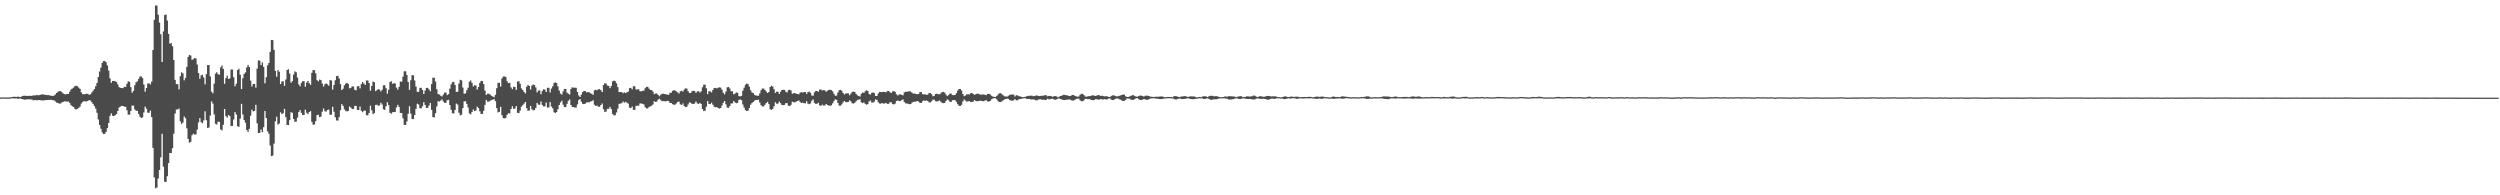 <?xml version="1.0" encoding="UTF-8"?>
<svg xmlns="http://www.w3.org/2000/svg" width="1920" height="150">
  <path d="M0 74.871h1v1.000H0zM1 74.845h1v1.000H1zM2 74.777h1v1.000H2zM3 74.737h1v1.000H3zM4 74.958h1v1.000H4zM5 74.821h1v1.000H5zM6 74.861h1v1.000H6zM7 74.788h1v1.000H7zM8 74.663h1v1.000H8zM9 74.505h1v1.026H9zM10 74.285h1v1.275H10zM11 74.339h1v1.360H11zM12 74.444h1v1.084H12zM13 74.261h1v1.586H13zM14 74.313h1v1.573H14zM15 74.536h1v1.000H15zM16 74.178h1v1.813H16zM17 73.655h1v2.423H17zM18 73.448h1v3.084H18zM19 73.579h1v2.961H19zM20 73.627h1v2.671H20zM21 73.749h1v2.522H21zM22 73.595h1v2.617H22zM23 73.562h1v2.809H23zM24 73.662h1v2.667H24zM25 73.191h1v3.841H25zM26 73.309h1v3.608H26zM27 73.181h1v3.622H27zM28 72.862h1v4.292H28zM29 73.195h1v3.620H29zM30 72.970h1v3.868H30zM31 72.677h1v4.367H31zM32 72.497h1v4.681H32zM33 72.502h1v4.667H33zM34 72.932h1v3.946H34zM35 72.875h1v3.986H35zM36 73.073h1v3.757H36zM37 73.003h1v3.711H37zM38 73.394h1v3.313H38zM39 73.559h1v3.154H39zM40 73.606h1v3.336H40zM41 73.436h1v3.620H41zM42 72.553h1v5.328H42zM43 71.424h1v7.376H43zM44 70.526h1v8.550H44zM45 69.969h1v9.650H45zM46 69.925h1v9.595H46zM47 70.733h1v7.978H47zM48 71.726h1v6.556H48zM49 72.261h1v5.566H49zM50 72.479h1v5.378H50zM51 72.102h1v5.990H51zM52 72.175h1v5.791H52zM53 70.503h1v8.481H53zM54 68.698h1v11.974H54zM55 68.024h1v13.646H55zM56 67.298h1v14.810H56zM57 66.215h1v17.333H57zM58 65.818h1v18.271H58zM59 66.209h1v17.388H59zM60 67.273h1v15.592H60zM61 68.262h1v13.541H61zM62 70.951h1v8.581H62zM63 72.287h1v6.028H63zM64 72.414h1v5.199H64zM65 72.215h1v5.675H65zM66 71.972h1v5.905H66zM67 72.103h1v5.401H67zM68 72.838h1v3.940H68zM69 72.397h1v4.888H69zM70 71.069h1v7.472H70zM71 69.746h1v10.074H71zM72 68.392h1v13.089H72zM73 66.222h1v17.191H73zM74 63.694h1v22.941H74zM75 59.126h1v32.602H75zM76 54.930h1v41.013H76zM77 51.948h1v46.935H77zM78 48.316h1v53.380H78zM79 46.899h1v56.018H79zM80 46.918h1v55.875H80zM81 47.798h1v53.408H81zM82 50.286h1v48.102H82zM83 54.170h1v40.293H83zM84 60.168h1v28.832H84zM85 63.628h1v23.471H85zM86 62.224h1v26.681H86zM87 62.117h1v27.032H87zM88 62.468h1v25.993H88zM89 62.976h1v24.631H89zM90 64.804h1v20.453H90zM91 66.924h1v15.612H91zM92 67.499h1v14.359H92zM93 67.581h1v13.740H93zM94 67.725h1v13.673H94zM95 66.686h1v15.265H95zM96 66.788h1v15.210H96zM97 64.314h1v20.347H97zM98 62.468h1v25.472H98zM99 62.877h1v25.215H99zM100 66.917h1v18.343H100zM101 71.197h1v9.913H101zM102 69.840h1v11.283H102zM103 65.493h1v18.582H103zM104 63.231h1v21.757H104zM105 62.477h1v22.681H105zM106 60.570h1v26.938H106zM107 58.771h1v30.873H107zM108 58.681h1v31.924H108zM109 60.011h1v30.157H109zM110 64.844h1v21.549H110zM111 70.411h1v11.472H111zM112 67.587h1v15.974H112zM113 64.176h1v22.341H113zM114 64.015h1v22.605H114zM115 64.884h1v20.073H115zM116 62.745h1v27.142H116zM117 38.387h1v75.152H117zM118 15.221h1v120.999H118zM119 4.241h1v140.288H119zM120 4.259h1v139.785H120zM121 11.264h1v125.868H121zM122 17.373h1v113.210H122zM123 26.294h1v94.530H123zM124 47.623h1v55.150H124zM125 24.121h1v103.934H125zM126 11.585h1v127.949H126zM127 11.129h1v128.722H127zM128 15.761h1v119.564H128zM129 26.035h1v99.261H129zM130 33.529h1v83.920H130zM131 33.042h1v84.551H131zM132 35.550h1v78.289H132zM133 46.053h1v56.662H133zM134 61.357h1v25.860H134zM135 64.539h1v19.645H135zM136 64.713h1v19.328H136zM137 68.660h1v14.699H137zM138 58.491h1v34.756H138zM139 55.553h1v39.604H139zM140 56.366h1v37.725H140zM141 61.688h1v27.763H141zM142 59.806h1v30.975H142zM143 51.343h1v47.185H143zM144 43.696h1v63.001H144zM145 42.190h1v67.394H145zM146 42.653h1v66.282H146zM147 45.865h1v58.007H147zM148 45.492h1v57.180H148zM149 44.519h1v58.788H149zM150 44.882h1v58.387H150zM151 49.602h1v49.921H151zM152 56.090h1v37.919H152zM153 60.471h1v30.181H153zM154 57.896h1v35.954H154zM155 57.448h1v37.182H155zM156 59.481h1v32.998H156zM157 64.769h1v20.749H157zM158 56.886h1v35.423H158zM159 49.984h1v48.255H159zM160 49.998h1v47.906H160zM161 58.618h1v30.178H161zM162 70.366h1v7.523H162zM163 71.631h1v7.941H163zM164 64.216h1v23.625H164zM165 56.584h1v38.509H165zM166 55.459h1v40.182H166zM167 57.003h1v36.379H167zM168 57.420h1v36.242H168zM169 51.737h1v47.672H169zM170 50.267h1v49.835H170zM171 52.947h1v42.826H171zM172 64.341h1v19.392H172zM173 59.992h1v29.237H173zM174 58.103h1v32.277H174zM175 60.691h1v27.628H175zM176 60.215h1v28.977H176zM177 53.377h1v43.442H177zM178 53.403h1v43.291H178zM179 59.293h1v32.532H179zM180 66.227h1v19.842H180zM181 64.300h1v23.658H181zM182 53.817h1v43.109H182zM183 52.806h1v44.627H183zM184 57.394h1v33.749H184zM185 68.417h1v11.318H185zM186 60.084h1v27.846H186zM187 56.781h1v35.406H187zM188 55.604h1v38.656H188zM189 51.738h1v48.100H189zM190 49.890h1v51.429H190zM191 51.494h1v47.405H191zM192 61.923h1v26.903H192zM193 66.466h1v17.699H193zM194 64.472h1v21.063H194zM195 64.449h1v20.740H195zM196 67.273h1v13.179H196zM197 52.692h1v42.004H197zM198 46.325h1v55.871H198zM199 46.657h1v55.386H199zM200 49.983h1v49.429H200zM201 47.939h1v53.522H201zM202 51.351h1v46.303H202zM203 63.981h1v21.211H203zM204 59.308h1v31.372H204zM205 50.192h1v50.648H205zM206 48.393h1v54.259H206zM207 39.838h1v71.895H207zM208 30.678h1v89.230H208zM209 30.799h1v88.698H209zM210 38.289h1v71.977H210zM211 54.443h1v38.718H211zM212 58.947h1v30.722H212zM213 53.872h1v41.806H213zM214 55.109h1v39.767H214zM215 64.563h1v21.717H215zM216 62.579h1v25.057H216zM217 62.411h1v24.540H217zM218 65.946h1v17.668H218zM219 61.083h1v28.884H219zM220 53.781h1v42.191H220zM221 53.211h1v42.894H221zM222 56.504h1v35.737H222zM223 63.520h1v22.676H223zM224 62.292h1v24.335H224zM225 57.291h1v34.076H225zM226 54.850h1v38.691H226zM227 55.508h1v37.876H227zM228 59.601h1v30.749H228zM229 64.803h1v21.262H229zM230 66.284h1v18.250H230zM231 63.568h1v23.104H231zM232 62.286h1v26.084H232zM233 62.377h1v25.885H233zM234 66.631h1v17.588H234zM235 63.463h1v23.142H235zM236 62.179h1v25.549H236zM237 63.896h1v22.190H237zM238 65.143h1v20.187H238zM239 55.942h1v37.622H239zM240 53.741h1v42.006H240zM241 53.892h1v41.691H241zM242 56.321h1v36.735H242zM243 61.520h1v26.932H243zM244 62.486h1v25.639H244zM245 61.120h1v28.839H245zM246 61.476h1v28.068H246zM247 64.058h1v21.715H247zM248 66.452h1v16.859H248zM249 64.681h1v20.695H249zM250 64.082h1v21.694H250zM251 64.761h1v19.694H251zM252 65.791h1v18.337H252zM253 61.482h1v26.734H253zM254 61.791h1v26.220H254zM255 68.815h1v13.186H255zM256 65.229h1v20.516H256zM257 61.653h1v28.431H257zM258 58.465h1v34.072H258zM259 58.227h1v34.407H259zM260 60.271h1v29.692H260zM261 64.571h1v20.098H261zM262 69.135h1v10.816H262zM263 68.124h1v13.178H263zM264 65.472h1v18.563H264zM265 64.131h1v20.974H265zM266 63.630h1v22.000H266zM267 64.391h1v20.815H267zM268 67.857h1v13.962H268zM269 67.443h1v15.268H269zM270 66.308h1v17.511H270zM271 66.437h1v17.224H271zM272 69.002h1v12.379H272zM273 69.400h1v11.895H273zM274 66.293h1v18.148H274zM275 66.118h1v18.431H275zM276 67.905h1v13.929H276zM277 64.583h1v20.490H277zM278 62.980h1v23.206H278zM279 64.187h1v20.814H279zM280 65.234h1v19.738H280zM281 61.804h1v26.690H281zM282 61.875h1v26.706H282zM283 63.781h1v22.946H283zM284 69.636h1v11.541H284zM285 66.009h1v18.723H285zM286 62.569h1v25.070H286zM287 63.125h1v23.699H287zM288 69.967h1v10.605H288zM289 69.244h1v11.209H289zM290 68.407h1v12.791H290zM291 68.821h1v12.106H291zM292 70.231h1v8.723H292zM293 68.984h1v11.245H293zM294 65.593h1v18.379H294zM295 65.421h1v19.019H295zM296 67.760h1v13.838H296zM297 71.958h1v6.586H297zM298 68.891h1v11.837H298zM299 63.048h1v23.604H299zM300 62.362h1v25.007H300zM301 64.353h1v21.883H301zM302 63.937h1v22.106H302zM303 64.049h1v22.025H303zM304 67.270h1v15.316H304zM305 68.819h1v11.730H305zM306 66.675h1v15.463H306zM307 62.610h1v24.136H307zM308 62.699h1v24.097H308zM309 58.870h1v31.934H309zM310 54.786h1v41.116H310zM311 54.737h1v41.273H311zM312 57.565h1v35.703H312zM313 63.001h1v24.327H313zM314 69.037h1v12.586H314zM315 61.637h1v25.618H315zM316 57.706h1v33.737H316zM317 57.836h1v33.650H317zM318 61.780h1v26.556H318zM319 66.489h1v17.121H319zM320 70.502h1v9.177H320zM321 70.555h1v9.676H321zM322 67.486h1v15.624H322zM323 67.408h1v15.814H323zM324 69.065h1v12.571H324zM325 72.199h1v6.299H325zM326 69.506h1v11.061H326zM327 67.525h1v15.354H327zM328 67.434h1v15.428H328zM329 68.684h1v12.409H329zM330 70.089h1v8.984H330zM331 64.558h1v19.834H331zM332 59.672h1v30.294H332zM333 59.694h1v30.519H333zM334 62.641h1v24.304H334zM335 68.495h1v13.260H335zM336 72.230h1v5.443H336zM337 72.602h1v5.367H337zM338 73.528h1v3.684H338zM339 74.068h1v2.218H339zM340 72.612h1v5.367H340zM341 71.043h1v7.973H341zM342 71.134h1v7.756H342zM343 73.068h1v3.897H343zM344 72.281h1v4.381H344zM345 68.097h1v12.639H345zM346 64.744h1v19.520H346zM347 63.119h1v23.872H347zM348 62.924h1v24.280H348zM349 65.235h1v19.255H349zM350 70.562h1v8.978H350zM351 70.459h1v9.894H351zM352 64.132h1v22.457H352zM353 61.296h1v27.290H353zM354 61.741h1v26.335H354zM355 67.199h1v15.861H355zM356 71.988h1v5.939H356zM357 71.695h1v5.966H357zM358 69.260h1v10.496H358zM359 67.375h1v15.219H359zM360 62.733h1v24.371H360zM361 61.787h1v25.950H361zM362 63.571h1v22.485H362zM363 66.382h1v17.676H363zM364 65.435h1v19.861H364zM365 65.655h1v19.249H365zM366 68.823h1v13.100H366zM367 66.826h1v16.243H367zM368 63.639h1v21.885H368zM369 62.099h1v25.413H369zM370 62.208h1v25.297H370zM371 64.620h1v20.489H371zM372 69.578h1v10.980H372zM373 72.889h1v3.791H373zM374 71.913h1v6.186H374zM375 71.980h1v6.093H375zM376 72.665h1v4.654H376zM377 73.598h1v3.279H377zM378 74.142h1v2.328H378zM379 74.672h1v1.476H379zM380 72.828h1v4.917H380zM381 67.734h1v15.327H381zM382 63.570h1v22.755H382zM383 63.610h1v22.276H383zM384 66.491h1v15.551H384zM385 60.248h1v28.247H385zM386 58.801h1v31.946H386zM387 58.712h1v32.256H387zM388 59.174h1v31.305H388zM389 62.400h1v25.767H389zM390 63.865h1v23.036H390zM391 63.582h1v23.597H391zM392 67.140h1v16.571H392zM393 68.444h1v13.236H393zM394 66.536h1v17.138H394zM395 66.884h1v16.460H395zM396 69.091h1v12.344H396zM397 62.674h1v24.032H397zM398 62.289h1v24.619H398zM399 64.332h1v20.677H399zM400 67.911h1v14.015H400zM401 69.170h1v11.646H401zM402 70.580h1v9.038H402zM403 71.713h1v6.628H403zM404 66.605h1v16.499H404zM405 65.226h1v19.902H405zM406 65.979h1v18.844H406zM407 68.745h1v12.597H407zM408 65.815h1v18.150H408zM409 64.987h1v19.799H409zM410 65.217h1v19.305H410zM411 67.104h1v15.812H411zM412 70.986h1v8.020H412zM413 69.509h1v10.841H413zM414 69.441h1v11.001H414zM415 72.370h1v5.592H415zM416 69.821h1v10.764H416zM417 68.517h1v13.224H417zM418 68.846h1v12.806H418zM419 70.649h1v8.171H419zM420 67.412h1v15.246H420zM421 67.389h1v15.053H421zM422 71.007h1v7.328H422zM423 67.974h1v13.839H423zM424 66.306h1v16.840H424zM425 63.795h1v22.415H425zM426 63.252h1v23.474H426zM427 63.817h1v22.237H427zM428 66.364h1v17.513H428zM429 69.540h1v11.093H429zM430 71.882h1v6.789H430zM431 72.660h1v4.708H431zM432 70.197h1v10.184H432zM433 68.322h1v13.887H433zM434 68.361h1v13.865H434zM435 71.129h1v8.624H435zM436 72.005h1v5.431H436zM437 72.649h1v3.758H437zM438 68.317h1v12.312H438zM439 67.066h1v15.173H439zM440 67.309h1v14.875H440zM441 67.349h1v15.296H441zM442 67.455h1v15.170H442zM443 70.609h1v9.566H443zM444 73.307h1v3.608H444zM445 74.505h1v1.544H445zM446 72.652h1v5.457H446zM447 70.714h1v9.048H447zM448 69.857h1v10.085H448zM449 69.973h1v9.626H449zM450 70.985h1v7.698H450zM451 70.728h1v7.863H451zM452 70.845h1v7.745H452zM453 71.646h1v6.356H453zM454 72.025h1v5.752H454zM455 72.845h1v4.119H455zM456 69.375h1v10.998H456zM457 68.901h1v12.495H457zM458 69.308h1v11.767H458zM459 68.619h1v13.322H459zM460 68.465h1v13.550H460zM461 69.298h1v11.349H461zM462 70.708h1v8.832H462zM463 65.250h1v18.686H463zM464 63.859h1v22.112H464zM465 64.218h1v21.448H465zM466 65.675h1v17.967H466zM467 65.994h1v17.530H467zM468 67.747h1v14.332H468zM469 66.104h1v17.707H469zM470 62.512h1v24.977H470zM471 61.885h1v26.800H471zM472 62.334h1v26.161H472zM473 63.924h1v22.468H473zM474 66.936h1v16.570H474zM475 70.727h1v9.055H475zM476 70.711h1v8.808H476zM477 70.684h1v8.578H477zM478 71.563h1v6.353H478zM479 70.885h1v7.961H479zM480 71.481h1v6.691H480zM481 70.840h1v8.030H481zM482 70.353h1v9.268H482zM483 67.714h1v14.995H483zM484 67.407h1v15.600H484zM485 68.618h1v13.267H485zM486 66.266h1v18.093H486zM487 66.281h1v18.032H487zM488 68.660h1v12.691H488zM489 68.761h1v12.346H489zM490 68.431h1v12.812H490zM491 69.996h1v9.461H491zM492 70.182h1v9.284H492zM493 69.797h1v9.974H493zM494 69.597h1v10.643H494zM495 67.742h1v14.584H495zM496 66.736h1v16.571H496zM497 66.726h1v16.508H497zM498 68.040h1v14.095H498zM499 69.059h1v12.605H499zM500 69.194h1v11.983H500zM501 70.327h1v9.901H501zM502 72.352h1v5.392H502zM503 71.798h1v6.524H503zM504 71.860h1v6.142H504zM505 72.973h1v3.494H505zM506 73.889h1v1.940H506zM507 72.715h1v4.259H507zM508 72.034h1v5.613H508zM509 71.950h1v5.734H509zM510 72.202h1v5.593H510zM511 72.433h1v5.366H511zM512 72.581h1v4.835H512zM513 72.840h1v4.758H513zM514 71.283h1v7.782H514zM515 71.231h1v7.836H515zM516 69.787h1v10.184H516zM517 69.255h1v11.254H517zM518 69.503h1v10.868H518zM519 70.124h1v9.320H519zM520 71.024h1v7.253H520zM521 71.830h1v6.192H521zM522 70.160h1v9.975H522zM523 69.705h1v10.875H523zM524 70.365h1v9.095H524zM525 68.784h1v12.676H525zM526 67.839h1v14.460H526zM527 68.021h1v14.000H527zM528 70.034h1v10.227H528zM529 71.383h1v7.317H529zM530 71.435h1v7.462H530zM531 70.026h1v9.748H531zM532 69.688h1v10.191H532zM533 70.010h1v9.434H533zM534 71.256h1v6.702H534zM535 70.253h1v9.135H535zM536 69.977h1v9.821H536zM537 71.080h1v7.923H537zM538 70.194h1v9.673H538zM539 67.015h1v16.713H539zM540 65.009h1v20.349H540zM541 65.031h1v20.032H541zM542 67.765h1v14.165H542zM543 72.218h1v5.405H543zM544 70.061h1v9.754H544zM545 70.182h1v9.718H545zM546 70.987h1v7.884H546zM547 69.116h1v11.338H547zM548 67.579h1v14.457H548zM549 67.473h1v14.897H549zM550 67.873h1v14.368H550zM551 67.390h1v15.547H551zM552 67.066h1v16.318H552zM553 67.263h1v15.698H553zM554 68.933h1v12.121H554zM555 71.262h1v7.656H555zM556 72.451h1v5.114H556zM557 70.368h1v9.686H557zM558 67.079h1v15.515H558zM559 66.761h1v16.081H559zM560 67.938h1v13.532H560zM561 70.051h1v9.422H561zM562 70.149h1v9.303H562zM563 72.402h1v5.199H563zM564 71.900h1v6.778H564zM565 71.010h1v8.313H565zM566 71.252h1v7.695H566zM567 73.765h1v2.984H567zM568 74.025h1v2.266H568zM569 73.619h1v3.314H569zM570 69.616h1v10.663H570zM571 67.305h1v15.323H571zM572 65.051h1v19.547H572zM573 64.145h1v21.152H573zM574 64.539h1v20.509H574zM575 66.584h1v16.409H575zM576 69.259h1v11.114H576zM577 70.947h1v8.189H577zM578 71.464h1v6.847H578zM579 72.841h1v4.478H579zM580 73.315h1v3.450H580zM581 73.461h1v3.337H581zM582 73.559h1v3.053H582zM583 71.737h1v6.944H583zM584 69.326h1v11.443H584zM585 67.975h1v13.809H585zM586 68.014h1v13.749H586zM587 69.059h1v11.401H587zM588 70.234h1v8.849H588zM589 71.430h1v6.752H589zM590 70.732h1v9.237H590zM591 66.832h1v17.047H591zM592 65.825h1v18.625H592zM593 66.455h1v17.167H593zM594 68.516h1v13.115H594zM595 71.384h1v7.167H595zM596 70.408h1v9.246H596zM597 70.461h1v9.127H597zM598 72.116h1v5.890H598zM599 70.435h1v8.830H599zM600 69.105h1v11.512H600zM601 68.908h1v11.864H601zM602 69.017h1v11.522H602zM603 70.438h1v8.746H603zM604 71.019h1v8.183H604zM605 69.197h1v12.081H605zM606 68.895h1v12.560H606zM607 69.477h1v10.998H607zM608 72.030h1v6.098H608zM609 71.580h1v6.911H609zM610 71.431h1v7.221H610zM611 72.036h1v5.996H611zM612 72.155h1v5.410H612zM613 72.458h1v4.670H613zM614 71.115h1v7.224H614zM615 70.825h1v8.267H615zM616 71.112h1v7.749H616zM617 70.660h1v8.599H617zM618 70.634h1v8.778H618zM619 72.134h1v5.650H619zM620 70.742h1v8.871H620zM621 70.304h1v9.742H621zM622 71.209h1v8.183H622zM623 73.368h1v3.975H623zM624 73.469h1v2.853H624zM625 70.956h1v8.052H625zM626 69.828h1v9.980H626zM627 69.891h1v9.774H627zM628 70.500h1v8.451H628zM629 68.837h1v12.112H629zM630 68.720h1v12.563H630zM631 69.507h1v10.903H631zM632 69.168h1v11.936H632zM633 69.431h1v11.541H633zM634 70.475h1v9.358H634zM635 69.665h1v10.973H635zM636 69.032h1v12.026H636zM637 68.946h1v12.303H637zM638 69.198h1v11.715H638zM639 70.121h1v9.288H639zM640 71.973h1v5.715H640zM641 73.507h1v2.777H641zM642 73.358h1v3.361H642zM643 71.052h1v7.963H643zM644 69.273h1v11.809H644zM645 69.038h1v12.101H645zM646 69.614h1v10.539H646zM647 71.394h1v7.199H647zM648 72.528h1v4.974H648zM649 71.843h1v6.566H649zM650 71.625h1v6.940H650zM651 71.706h1v6.573H651zM652 73.187h1v3.895H652zM653 71.918h1v5.943H653zM654 70.598h1v8.756H654zM655 70.294h1v9.202H655zM656 70.650h1v8.247H656zM657 72.088h1v5.805H657zM658 73.213h1v3.552H658zM659 73.668h1v2.861H659zM660 74.202h1v1.980H660zM661 72.012h1v6.591H661zM662 71.055h1v8.159H662zM663 71.266h1v7.380H663zM664 70.123h1v9.672H664zM665 69.393h1v10.990H665zM666 69.833h1v10.135H666zM667 72.151h1v5.770H667zM668 72.716h1v4.442H668zM669 71.284h1v7.474H669zM670 70.986h1v7.830H670zM671 71.549h1v6.483H671zM672 73.738h1v2.590H672zM673 73.690h1v3.060H673zM674 71.842h1v6.708H674zM675 70.576h1v8.913H675zM676 70.677h1v8.873H676zM677 70.777h1v8.388H677zM678 70.474h1v9.100H678zM679 70.680h1v8.774H679zM680 70.920h1v8.031H680zM681 69.949h1v9.869H681zM682 69.881h1v9.815H682zM683 70.764h1v7.781H683zM684 71.468h1v7.054H684zM685 70.172h1v9.736H685zM686 70.012h1v10.192H686zM687 70.501h1v9.088H687zM688 72.469h1v5.076H688zM689 73.308h1v3.781H689zM690 72.538h1v5.066H690zM691 72.513h1v5.154H691zM692 72.808h1v4.101H692zM693 73.193h1v3.152H693zM694 70.976h1v7.312H694zM695 70.452h1v8.929H695zM696 70.531h1v8.949H696zM697 70.176h1v9.545H697zM698 70.116h1v9.952H698zM699 70.336h1v9.526H699zM700 71.254h1v7.473H700zM701 71.943h1v6.277H701zM702 71.828h1v6.317H702zM703 72.214h1v5.811H703zM704 72.385h1v5.192H704zM705 72.154h1v5.815H705zM706 70.764h1v8.283H706zM707 70.593h1v8.513H707zM708 72.274h1v5.601H708zM709 72.564h1v4.539H709zM710 72.324h1v5.123H710zM711 72.789h1v4.388H711zM712 72.710h1v4.847H712zM713 71.524h1v7.075H713zM714 71.416h1v7.266H714zM715 72.319h1v5.512H715zM716 73.920h1v2.646H716zM717 73.579h1v2.987H717zM718 72.216h1v5.514H718zM719 71.960h1v5.954H719zM720 72.329h1v5.409H720zM721 72.384h1v4.788H721zM722 71.677h1v6.399H722zM723 70.756h1v8.174H723zM724 70.547h1v8.713H724zM725 71.058h1v8.040H725zM726 72.553h1v5.041H726zM727 73.814h1v2.452H727zM728 73.012h1v3.952H728zM729 71.893h1v6.315H729zM730 71.897h1v6.413H730zM731 72.956h1v3.972H731zM732 73.090h1v3.789H732zM733 72.943h1v3.998H733zM734 71.586h1v6.659H734zM735 69.606h1v10.404H735zM736 68.401h1v12.818H736zM737 68.321h1v13.081H737zM738 69.522h1v10.983H738zM739 72.173h1v5.752H739zM740 73.882h1v2.466H740zM741 73.314h1v3.948H741zM742 72.472h1v5.585H742zM743 72.466h1v5.357H743zM744 72.574h1v5.093H744zM745 71.582h1v6.730H745zM746 71.492h1v6.852H746zM747 72.119h1v5.832H747zM748 72.879h1v3.947H748zM749 72.315h1v5.339H749zM750 71.957h1v5.830H750zM751 72.012h1v5.601H751zM752 72.569h1v4.789H752zM753 72.681h1v4.669H753zM754 72.570h1v5.135H754zM755 72.489h1v5.248H755zM756 72.817h1v4.407H756zM757 73.078h1v3.866H757zM758 72.125h1v5.787H758zM759 72.065h1v5.983H759zM760 72.477h1v5.078H760zM761 73.534h1v2.731H761zM762 74.153h1v1.629H762zM763 74.337h1v1.000H763zM764 74.490h1v1.000H764zM765 73.671h1v2.626H765zM766 72.674h1v4.989H766zM767 71.625h1v6.723H767zM768 71.536h1v6.850H768zM769 72.413h1v5.350H769zM770 73.191h1v3.854H770zM771 73.969h1v2.380H771zM772 74.025h1v2.016H772zM773 74.209h1v1.517H773zM774 73.530h1v2.470H774zM775 72.807h1v4.033H775zM776 72.716h1v4.621H776zM777 72.521h1v4.785H777zM778 72.677h1v4.412H778zM779 74.063h1v2.029H779zM780 73.111h1v3.988H780zM781 73.244h1v3.784H781zM782 73.865h1v2.354H782zM783 73.984h1v2.056H783zM784 74.384h1v1.486H784zM785 74.580h1v1.000H785zM786 74.546h1v1.020H786zM787 74.283h1v1.084H787zM788 73.926h1v2.056H788zM789 73.635h1v2.413H789zM790 73.640h1v2.365H790zM791 73.460h1v2.897H791zM792 73.413h1v3.010H792zM793 73.898h1v2.443H793zM794 73.731h1v2.740H794zM795 73.328h1v3.722H795zM796 73.444h1v3.620H796zM797 73.600h1v2.861H797zM798 73.797h1v2.498H798zM799 73.630h1v2.652H799zM800 73.538h1v3.089H800zM801 73.416h1v3.111H801zM802 73.134h1v3.602H802zM803 73.127h1v3.640H803zM804 73.974h1v1.793H804zM805 73.659h1v2.581H805zM806 73.644h1v2.612H806zM807 73.886h1v1.967H807zM808 74.318h1v1.488H808zM809 73.811h1v2.563H809zM810 73.808h1v2.841H810zM811 74.013h1v2.329H811zM812 74.800h1v1.000H812zM813 74.251h1v1.394H813zM814 73.725h1v2.312H814zM815 73.510h1v2.896H815zM816 72.861h1v3.889H816zM817 72.824h1v3.993H817zM818 73.127h1v3.550H818zM819 73.174h1v3.395H819zM820 73.557h1v2.955H820zM821 73.787h1v2.472H821zM822 73.506h1v3.383H822zM823 72.895h1v4.367H823zM824 72.948h1v4.259H824zM825 73.585h1v3.111H825zM826 73.951h1v2.012H826zM827 74.274h1v1.505H827zM828 74.083h1v1.642H828zM829 72.777h1v4.264H829zM830 72.040h1v5.685H830zM831 72.063h1v5.685H831zM832 73.018h1v4.015H832zM833 74.075h1v1.850H833zM834 74.268h1v1.680H834zM835 73.892h1v2.271H835zM836 73.839h1v2.240H836zM837 73.795h1v2.634H837zM838 73.232h1v3.605H838zM839 73.259h1v3.709H839zM840 73.435h1v3.368H840zM841 73.724h1v2.344H841zM842 73.335h1v2.946H842zM843 72.946h1v3.612H843zM844 73.247h1v3.214H844zM845 73.724h1v2.309H845zM846 73.460h1v2.980H846zM847 73.817h1v2.523H847zM848 73.970h1v2.143H848zM849 73.883h1v2.568H849zM850 74.014h1v2.251H850zM851 74.369h1v1.311H851zM852 74.516h1v1.116H852zM853 73.642h1v2.887H853zM854 73.248h1v3.618H854zM855 73.178h1v3.531H855zM856 73.676h1v2.232H856zM857 74.023h1v1.653H857zM858 73.907h1v1.693H858zM859 73.623h1v2.545H859zM860 73.250h1v3.249H860zM861 72.961h1v4.204H861zM862 72.560h1v4.979H862zM863 72.705h1v4.730H863zM864 73.923h1v2.772H864zM865 74.459h1v1.144H865zM866 74.450h1v1.318H866zM867 74.066h1v1.696H867zM868 73.614h1v2.939H868zM869 73.142h1v3.609H869zM870 73.083h1v3.601H870zM871 73.772h1v2.355H871zM872 74.112h1v1.416H872zM873 74.242h1v1.143H873zM874 73.834h1v2.235H874zM875 73.396h1v3.346H875zM876 73.400h1v3.417H876zM877 73.665h1v2.815H877zM878 74.179h1v1.879H878zM879 73.582h1v2.768H879zM880 73.442h1v3.189H880zM881 73.529h1v3.099H881zM882 73.793h1v2.338H882zM883 74.208h1v1.453H883zM884 74.312h1v1.268H884zM885 74.444h1v1.000H885zM886 74.449h1v1.000H886zM887 74.234h1v1.403H887zM888 74.347h1v1.475H888zM889 74.242h1v1.581H889zM890 74.194h1v1.900H890zM891 74.071h1v2.076H891zM892 74.027h1v1.982H892zM893 74.368h1v1.371H893zM894 74.708h1v1.000H894zM895 74.646h1v1.000H895zM896 74.456h1v1.000H896zM897 74.462h1v1.000H897zM898 74.483h1v1.000H898zM899 74.518h1v1.000H899zM900 74.679h1v1.000H900zM901 73.929h1v1.971H901zM902 73.759h1v2.611H902zM903 73.957h1v2.428H903zM904 74.209h1v1.756H904zM905 74.569h1v1.179H905zM906 74.351h1v1.305H906zM907 74.086h1v2.000H907zM908 74.015h1v2.048H908zM909 73.854h1v2.096H909zM910 73.904h1v2.005H910zM911 74.190h1v1.330H911zM912 74.486h1v1.006H912zM913 74.090h1v1.640H913zM914 73.987h1v2.022H914zM915 74.083h1v2.111H915zM916 74.009h1v2.147H916zM917 74.174h1v1.885H917zM918 74.579h1v1.182H918zM919 74.807h1v1.000H919zM920 74.552h1v1.000H920zM921 74.447h1v1.000H921zM922 74.647h1v1.000H922zM923 74.129h1v1.455H923zM924 73.925h1v2.086H924zM925 73.951h1v2.062H925zM926 74.081h1v1.557H926zM927 74.560h1v1.000H927zM928 73.880h1v2.057H928zM929 73.578h1v3.030H929zM930 73.565h1v3.080H930zM931 73.651h1v2.730H931zM932 74.046h1v2.249H932zM933 73.810h1v2.431H933zM934 73.852h1v2.388H934zM935 74.231h1v1.694H935zM936 74.461h1v1.000H936zM937 74.691h1v1.000H937zM938 74.595h1v1.000H938zM939 74.521h1v1.000H939zM940 74.121h1v1.418H940zM941 74.159h1v1.588H941zM942 74.235h1v1.620H942zM943 73.900h1v2.421H943zM944 73.895h1v2.658H944zM945 73.946h1v2.403H945zM946 74.013h1v2.151H946zM947 74.088h1v2.021H947zM948 74.223h1v1.334H948zM949 74.626h1v1.000H949zM950 74.224h1v1.296H950zM951 74.009h1v2.047H951zM952 73.826h1v2.259H952zM953 73.946h1v1.813H953zM954 74.573h1v1.000H954zM955 74.434h1v1.011H955zM956 74.401h1v1.412H956zM957 73.977h1v2.006H957zM958 73.978h1v2.055H958zM959 74.213h1v1.825H959zM960 74.051h1v1.952H960zM961 73.913h1v2.407H961zM962 73.409h1v2.979H962zM963 73.416h1v2.977H963zM964 73.920h1v2.072H964zM965 74.535h1v1.000H965zM966 74.329h1v1.344H966zM967 73.900h1v1.978H967zM968 73.904h1v2.097H968zM969 74.214h1v1.727H969zM970 74.270h1v1.534H970zM971 74.234h1v1.774H971zM972 73.764h1v2.499H972zM973 73.665h1v2.951H973zM974 73.674h1v2.887H974zM975 73.882h1v2.163H975zM976 74.108h1v1.683H976zM977 73.944h1v1.815H977zM978 74.013h1v1.903H978zM979 73.975h1v1.886H979zM980 74.197h1v1.271H980zM981 74.625h1v1.000H981zM982 74.573h1v1.000H982zM983 74.835h1v1.000H983zM984 74.585h1v1.000H984zM985 74.385h1v1.597H985zM986 74.029h1v2.088H986zM987 73.991h1v1.966H987zM988 74.429h1v1.305H988zM989 74.491h1v1.000H989zM990 74.388h1v1.264H990zM991 74.197h1v1.485H991zM992 74.169h1v1.311H992zM993 74.454h1v1.000H993zM994 74.302h1v1.172H994zM995 74.234h1v1.649H995zM996 74.233h1v1.635H996zM997 74.409h1v1.128H997zM998 74.694h1v1.000H998zM999 74.484h1v1.033H999zM1000 74.523h1v1.185H1000zM1001 74.450h1v1.179H1001zM1002 74.506h1v1.000H1002zM1003 74.587h1v1.000H1003zM1004 74.376h1v1.156H1004zM1005 74.365h1v1.256H1005zM1006 74.378h1v1.034H1006zM1007 74.502h1v1.000H1007zM1008 74.785h1v1.000H1008zM1009 74.447h1v1.225H1009zM1010 74.272h1v1.644H1010zM1011 74.156h1v1.713H1011zM1012 74.308h1v1.520H1012zM1013 74.416h1v1.181H1013zM1014 74.197h1v1.661H1014zM1015 74.204h1v1.704H1015zM1016 74.264h1v1.324H1016zM1017 74.525h1v1.000H1017zM1018 74.573h1v1.000H1018zM1019 74.650h1v1.000H1019zM1020 74.822h1v1.000H1020zM1021 74.832h1v1.000H1021zM1022 74.594h1v1.071H1022zM1023 74.174h1v1.667H1023zM1024 74.163h1v1.754H1024zM1025 74.432h1v1.364H1025zM1026 74.427h1v1.201H1026zM1027 74.514h1v1.173H1027zM1028 74.539h1v1.000H1028zM1029 74.443h1v1.195H1029zM1030 73.990h1v1.791H1030zM1031 73.993h1v1.821H1031zM1032 74.195h1v1.553H1032zM1033 74.215h1v1.224H1033zM1034 74.376h1v1.044H1034zM1035 74.519h1v1.000H1035zM1036 74.552h1v1.000H1036zM1037 74.804h1v1.000H1037zM1038 74.626h1v1.000H1038zM1039 74.681h1v1.000H1039zM1040 74.646h1v1.000H1040zM1041 74.672h1v1.000H1041zM1042 74.797h1v1.000H1042zM1043 74.750h1v1.000H1043zM1044 74.685h1v1.000H1044zM1045 74.464h1v1.000H1045zM1046 74.535h1v1.000H1046zM1047 74.373h1v1.090H1047zM1048 74.285h1v1.403H1048zM1049 74.008h1v1.977H1049zM1050 73.981h1v1.940H1050zM1051 74.152h1v1.674H1051zM1052 74.705h1v1.000H1052zM1053 74.805h1v1.000H1053zM1054 74.736h1v1.000H1054zM1055 74.539h1v1.000H1055zM1056 74.653h1v1.000H1056zM1057 74.631h1v1.000H1057zM1058 74.628h1v1.000H1058zM1059 74.692h1v1.000H1059zM1060 74.488h1v1.000H1060zM1061 74.332h1v1.304H1061zM1062 74.007h1v1.753H1062zM1063 74.012h1v1.968H1063zM1064 74.146h1v1.840H1064zM1065 74.087h1v2.022H1065zM1066 74.199h1v1.951H1066zM1067 74.354h1v1.416H1067zM1068 74.530h1v1.000H1068zM1069 74.562h1v1.000H1069zM1070 74.277h1v1.291H1070zM1071 74.113h1v1.621H1071zM1072 74.139h1v1.466H1072zM1073 74.565h1v1.000H1073zM1074 74.583h1v1.000H1074zM1075 74.596h1v1.000H1075zM1076 74.656h1v1.000H1076zM1077 74.423h1v1.226H1077zM1078 74.454h1v1.265H1078zM1079 74.376h1v1.320H1079zM1080 74.407h1v1.238H1080zM1081 74.644h1v1.000H1081zM1082 74.575h1v1.000H1082zM1083 74.342h1v1.383H1083zM1084 74.046h1v1.701H1084zM1085 74.057h1v1.764H1085zM1086 74.225h1v1.498H1086zM1087 74.316h1v1.233H1087zM1088 74.211h1v1.573H1088zM1089 74.057h1v1.676H1089zM1090 74.184h1v1.574H1090zM1091 74.488h1v1.146H1091zM1092 74.653h1v1.000H1092zM1093 74.795h1v1.000H1093zM1094 74.564h1v1.000H1094zM1095 74.593h1v1.048H1095zM1096 74.562h1v1.000H1096zM1097 74.642h1v1.000H1097zM1098 74.593h1v1.000H1098zM1099 74.376h1v1.067H1099zM1100 74.458h1v1.040H1100zM1101 74.531h1v1.000H1101zM1102 74.594h1v1.000H1102zM1103 74.542h1v1.000H1103zM1104 74.482h1v1.003H1104zM1105 74.671h1v1.000H1105zM1106 74.717h1v1.000H1106zM1107 74.695h1v1.000H1107zM1108 74.407h1v1.202H1108zM1109 74.455h1v1.073H1109zM1110 74.651h1v1.000H1110zM1111 74.602h1v1.000H1111zM1112 74.706h1v1.000H1112zM1113 74.345h1v1.060H1113zM1114 74.267h1v1.458H1114zM1115 74.145h1v1.620H1115zM1116 74.102h1v1.567H1116zM1117 74.462h1v1.126H1117zM1118 74.764h1v1.000H1118zM1119 74.758h1v1.000H1119zM1120 74.905h1v1.000H1120zM1121 74.765h1v1.000H1121zM1122 74.614h1v1.000H1122zM1123 74.400h1v1.023H1123zM1124 74.425h1v1.213H1124zM1125 74.254h1v1.383H1125zM1126 74.321h1v1.122H1126zM1127 74.660h1v1.000H1127zM1128 74.791h1v1.000H1128zM1129 74.822h1v1.000H1129zM1130 74.733h1v1.000H1130zM1131 74.759h1v1.000H1131zM1132 74.714h1v1.000H1132zM1133 74.592h1v1.000H1133zM1134 74.600h1v1.087H1134zM1135 74.571h1v1.000H1135zM1136 74.734h1v1.000H1136zM1137 74.517h1v1.000H1137zM1138 74.450h1v1.000H1138zM1139 74.730h1v1.000H1139zM1140 74.729h1v1.000H1140zM1141 74.636h1v1.000H1141zM1142 74.546h1v1.000H1142zM1143 74.628h1v1.000H1143zM1144 74.764h1v1.000H1144zM1145 74.744h1v1.000H1145zM1146 74.775h1v1.000H1146zM1147 74.681h1v1.000H1147zM1148 74.682h1v1.000H1148zM1149 74.517h1v1.008H1149zM1150 74.411h1v1.102H1150zM1151 74.475h1v1.105H1151zM1152 74.490h1v1.000H1152zM1153 74.542h1v1.000H1153zM1154 74.582h1v1.000H1154zM1155 74.601h1v1.000H1155zM1156 74.768h1v1.000H1156zM1157 74.665h1v1.000H1157zM1158 74.787h1v1.000H1158zM1159 74.793h1v1.000H1159zM1160 74.756h1v1.000H1160zM1161 74.720h1v1.000H1161zM1162 74.691h1v1.000H1162zM1163 74.718h1v1.000H1163zM1164 74.733h1v1.000H1164zM1165 74.732h1v1.000H1165zM1166 74.655h1v1.000H1166zM1167 74.450h1v1.000H1167zM1168 74.475h1v1.017H1168zM1169 74.469h1v1.001H1169zM1170 74.665h1v1.000H1170zM1171 74.711h1v1.000H1171zM1172 74.665h1v1.000H1172zM1173 74.817h1v1.000H1173zM1174 74.839h1v1.000H1174zM1175 74.709h1v1.000H1175zM1176 74.479h1v1.086H1176zM1177 74.395h1v1.108H1177zM1178 74.590h1v1.000H1178zM1179 74.478h1v1.000H1179zM1180 74.557h1v1.000H1180zM1181 74.255h1v1.255H1181zM1182 74.308h1v1.187H1182zM1183 74.452h1v1.120H1183zM1184 74.494h1v1.000H1184zM1185 74.839h1v1.000H1185zM1186 74.774h1v1.000H1186zM1187 74.834h1v1.000H1187zM1188 74.836h1v1.000H1188zM1189 74.704h1v1.000H1189zM1190 74.798h1v1.000H1190zM1191 74.749h1v1.000H1191zM1192 74.829h1v1.000H1192zM1193 74.794h1v1.000H1193zM1194 74.666h1v1.000H1194zM1195 74.503h1v1.000H1195zM1196 74.325h1v1.144H1196zM1197 74.421h1v1.184H1197zM1198 74.615h1v1.000H1198zM1199 74.647h1v1.000H1199zM1200 74.754h1v1.000H1200zM1201 74.586h1v1.000H1201zM1202 74.650h1v1.000H1202zM1203 74.477h1v1.048H1203zM1204 74.496h1v1.000H1204zM1205 74.469h1v1.066H1205zM1206 74.464h1v1.000H1206zM1207 74.641h1v1.000H1207zM1208 74.664h1v1.000H1208zM1209 74.665h1v1.000H1209zM1210 74.666h1v1.000H1210zM1211 74.573h1v1.000H1211zM1212 74.639h1v1.000H1212zM1213 74.559h1v1.000H1213zM1214 74.614h1v1.000H1214zM1215 74.806h1v1.000H1215zM1216 74.772h1v1.000H1216zM1217 74.851h1v1.000H1217zM1218 74.609h1v1.000H1218zM1219 74.465h1v1.141H1219zM1220 74.260h1v1.369H1220zM1221 74.329h1v1.131H1221zM1222 74.761h1v1.000H1222zM1223 74.736h1v1.000H1223zM1224 74.703h1v1.000H1224zM1225 74.522h1v1.000H1225zM1226 74.585h1v1.000H1226zM1227 74.738h1v1.000H1227zM1228 74.605h1v1.000H1228zM1229 74.635h1v1.000H1229zM1230 74.604h1v1.000H1230zM1231 74.693h1v1.000H1231zM1232 74.742h1v1.000H1232zM1233 74.681h1v1.000H1233zM1234 74.692h1v1.000H1234zM1235 74.489h1v1.000H1235zM1236 74.553h1v1.000H1236zM1237 74.709h1v1.000H1237zM1238 74.781h1v1.000H1238zM1239 74.793h1v1.000H1239zM1240 74.681h1v1.000H1240zM1241 74.711h1v1.000H1241zM1242 74.692h1v1.000H1242zM1243 74.721h1v1.000H1243zM1244 74.632h1v1.000H1244zM1245 74.578h1v1.000H1245zM1246 74.725h1v1.000H1246zM1247 74.788h1v1.000H1247zM1248 74.719h1v1.000H1248zM1249 74.599h1v1.000H1249zM1250 74.582h1v1.000H1250zM1251 74.799h1v1.000H1251zM1252 74.742h1v1.000H1252zM1253 74.710h1v1.000H1253zM1254 74.770h1v1.000H1254zM1255 74.747h1v1.000H1255zM1256 74.879h1v1.000H1256zM1257 74.667h1v1.000H1257zM1258 74.658h1v1.000H1258zM1259 74.684h1v1.000H1259zM1260 74.713h1v1.000H1260zM1261 74.728h1v1.000H1261zM1262 74.613h1v1.000H1262zM1263 74.655h1v1.000H1263zM1264 74.668h1v1.000H1264zM1265 74.770h1v1.000H1265zM1266 74.837h1v1.000H1266zM1267 74.737h1v1.000H1267zM1268 74.814h1v1.000H1268zM1269 74.761h1v1.000H1269zM1270 74.806h1v1.000H1270zM1271 74.842h1v1.000H1271zM1272 74.773h1v1.000H1272zM1273 74.861h1v1.000H1273zM1274 74.650h1v1.000H1274zM1275 74.630h1v1.000H1275zM1276 74.711h1v1.000H1276zM1277 74.732h1v1.000H1277zM1278 74.771h1v1.000H1278zM1279 74.660h1v1.000H1279zM1280 74.728h1v1.000H1280zM1281 74.778h1v1.000H1281zM1282 74.895h1v1.000H1282zM1283 74.907h1v1.000H1283zM1284 74.860h1v1.000H1284zM1285 74.972h1v1.000H1285zM1286 74.776h1v1.000H1286zM1287 74.761h1v1.000H1287zM1288 74.681h1v1.000H1288zM1289 74.660h1v1.000H1289zM1290 74.912h1v1.000H1290zM1291 74.763h1v1.000H1291zM1292 74.761h1v1.000H1292zM1293 74.579h1v1.000H1293zM1294 74.624h1v1.000H1294zM1295 74.714h1v1.000H1295zM1296 74.642h1v1.000H1296zM1297 74.677h1v1.000H1297zM1298 74.614h1v1.000H1298zM1299 74.673h1v1.000H1299zM1300 74.734h1v1.000H1300zM1301 74.693h1v1.000H1301zM1302 74.877h1v1.000H1302zM1303 74.784h1v1.000H1303zM1304 74.828h1v1.000H1304zM1305 74.852h1v1.000H1305zM1306 74.791h1v1.000H1306zM1307 74.938h1v1.000H1307zM1308 74.819h1v1.000H1308zM1309 74.837h1v1.000H1309zM1310 74.795h1v1.000H1310zM1311 74.728h1v1.000H1311zM1312 74.722h1v1.000H1312zM1313 74.670h1v1.000H1313zM1314 74.714h1v1.000H1314zM1315 74.678h1v1.000H1315zM1316 74.663h1v1.000H1316zM1317 74.629h1v1.000H1317zM1318 74.592h1v1.000H1318zM1319 74.697h1v1.000H1319zM1320 74.732h1v1.000H1320zM1321 74.796h1v1.000H1321zM1322 74.736h1v1.000H1322zM1323 74.602h1v1.000H1323zM1324 74.672h1v1.000H1324zM1325 74.681h1v1.000H1325zM1326 74.751h1v1.000H1326zM1327 74.809h1v1.000H1327zM1328 74.690h1v1.000H1328zM1329 74.731h1v1.000H1329zM1330 74.689h1v1.000H1330zM1331 74.805h1v1.000H1331zM1332 74.626h1v1.000H1332zM1333 74.640h1v1.000H1333zM1334 74.637h1v1.000H1334zM1335 74.596h1v1.000H1335zM1336 74.824h1v1.000H1336zM1337 74.747h1v1.000H1337zM1338 74.715h1v1.000H1338zM1339 74.633h1v1.000H1339zM1340 74.636h1v1.000H1340zM1341 74.802h1v1.000H1341zM1342 74.716h1v1.000H1342zM1343 74.697h1v1.000H1343zM1344 74.778h1v1.000H1344zM1345 74.766h1v1.000H1345zM1346 74.876h1v1.000H1346zM1347 74.818h1v1.000H1347zM1348 74.835h1v1.000H1348zM1349 74.624h1v1.000H1349zM1350 74.567h1v1.000H1350zM1351 74.738h1v1.000H1351zM1352 74.690h1v1.000H1352zM1353 74.759h1v1.000H1353zM1354 74.639h1v1.000H1354zM1355 74.680h1v1.000H1355zM1356 74.786h1v1.000H1356zM1357 74.771h1v1.000H1357zM1358 74.844h1v1.000H1358zM1359 74.656h1v1.000H1359zM1360 74.694h1v1.000H1360zM1361 74.797h1v1.000H1361zM1362 74.778h1v1.000H1362zM1363 74.964h1v1.000H1363zM1364 74.825h1v1.000H1364zM1365 74.784h1v1.000H1365zM1366 74.701h1v1.000H1366zM1367 74.683h1v1.000H1367zM1368 74.785h1v1.000H1368zM1369 74.753h1v1.000H1369zM1370 74.780h1v1.000H1370zM1371 74.809h1v1.000H1371zM1372 74.839h1v1.000H1372zM1373 74.893h1v1.000H1373zM1374 74.861h1v1.000H1374zM1375 74.910h1v1.000H1375zM1376 74.740h1v1.000H1376zM1377 74.759h1v1.000H1377zM1378 74.824h1v1.000H1378zM1379 74.756h1v1.000H1379zM1380 74.938h1v1.000H1380zM1381 74.725h1v1.000H1381zM1382 74.700h1v1.000H1382zM1383 74.708h1v1.000H1383zM1384 74.637h1v1.000H1384zM1385 74.847h1v1.000H1385zM1386 74.808h1v1.000H1386zM1387 74.812h1v1.000H1387zM1388 74.895h1v1.000H1388zM1389 74.856h1v1.000H1389zM1390 74.879h1v1.000H1390zM1391 74.785h1v1.000H1391zM1392 74.857h1v1.000H1392zM1393 74.775h1v1.000H1393zM1394 74.800h1v1.000H1394zM1395 74.776h1v1.000H1395zM1396 74.738h1v1.000H1396zM1397 74.851h1v1.000H1397zM1398 74.843h1v1.000H1398zM1399 74.886h1v1.000H1399zM1400 74.881h1v1.000H1400zM1401 74.792h1v1.000H1401zM1402 74.914h1v1.000H1402zM1403 74.834h1v1.000H1403zM1404 74.870h1v1.000H1404zM1405 74.800h1v1.000H1405zM1406 74.828h1v1.000H1406zM1407 74.848h1v1.000H1407zM1408 74.835h1v1.000H1408zM1409 74.839h1v1.000H1409zM1410 74.728h1v1.000H1410zM1411 74.763h1v1.000H1411zM1412 74.749h1v1.000H1412zM1413 74.680h1v1.000H1413zM1414 74.776h1v1.000H1414zM1415 74.748h1v1.000H1415zM1416 74.794h1v1.000H1416zM1417 74.943h1v1.000H1417zM1418 74.914h1v1.000H1418zM1419 74.990h1v1.000H1419zM1420 74.831h1v1.000H1420zM1421 74.851h1v1.000H1421zM1422 74.869h1v1.000H1422zM1423 74.804h1v1.000H1423zM1424 74.867h1v1.000H1424zM1425 74.804h1v1.000H1425zM1426 74.864h1v1.000H1426zM1427 74.822h1v1.000H1427zM1428 74.860h1v1.000H1428zM1429 74.744h1v1.000H1429zM1430 74.682h1v1.000H1430zM1431 74.812h1v1.000H1431zM1432 74.841h1v1.000H1432zM1433 74.873h1v1.000H1433zM1434 74.833h1v1.000H1434zM1435 74.754h1v1.000H1435zM1436 74.819h1v1.000H1436zM1437 74.662h1v1.000H1437zM1438 74.693h1v1.000H1438zM1439 74.750h1v1.000H1439zM1440 74.700h1v1.000H1440zM1441 74.900h1v1.000H1441zM1442 74.822h1v1.000H1442zM1443 74.862h1v1.000H1443zM1444 74.758h1v1.000H1444zM1445 74.787h1v1.000H1445zM1446 74.876h1v1.000H1446zM1447 74.789h1v1.000H1447zM1448 74.829h1v1.000H1448zM1449 74.696h1v1.000H1449zM1450 74.756h1v1.000H1450zM1451 74.796h1v1.000H1451zM1452 74.714h1v1.000H1452zM1453 74.756h1v1.000H1453zM1454 74.642h1v1.000H1454zM1455 74.691h1v1.000H1455zM1456 74.844h1v1.000H1456zM1457 74.795h1v1.000H1457zM1458 74.912h1v1.000H1458zM1459 74.784h1v1.000H1459zM1460 74.807h1v1.000H1460zM1461 74.856h1v1.000H1461zM1462 74.795h1v1.000H1462zM1463 74.842h1v1.000H1463zM1464 74.726h1v1.000H1464zM1465 74.823h1v1.000H1465zM1466 74.664h1v1.000H1466zM1467 74.696h1v1.000H1467zM1468 74.836h1v1.000H1468zM1469 74.831h1v1.000H1469zM1470 74.916h1v1.000H1470zM1471 74.811h1v1.000H1471zM1472 74.835h1v1.000H1472zM1473 74.856h1v1.000H1473zM1474 74.795h1v1.000H1474zM1475 74.873h1v1.000H1475zM1476 74.733h1v1.000H1476zM1477 74.757h1v1.000H1477zM1478 74.739h1v1.000H1478zM1479 74.693h1v1.000H1479zM1480 74.762h1v1.000H1480zM1481 74.739h1v1.000H1481zM1482 74.848h1v1.000H1482zM1483 74.880h1v1.000H1483zM1484 74.841h1v1.000H1484zM1485 74.880h1v1.000H1485zM1486 74.838h1v1.000H1486zM1487 74.954h1v1.000H1487zM1488 74.759h1v1.000H1488zM1489 74.782h1v1.000H1489zM1490 74.817h1v1.000H1490zM1491 74.796h1v1.000H1491zM1492 74.883h1v1.000H1492zM1493 74.774h1v1.000H1493zM1494 74.794h1v1.000H1494zM1495 74.900h1v1.000H1495zM1496 74.842h1v1.000H1496zM1497 75.001h1v1.000H1497zM1498 74.865h1v1.000H1498zM1499 74.847h1v1.000H1499zM1500 74.847h1v1.000H1500zM1501 74.796h1v1.000H1501zM1502 74.893h1v1.000H1502zM1503 74.817h1v1.000H1503zM1504 74.916h1v1.000H1504zM1505 74.751h1v1.000H1505zM1506 74.801h1v1.000H1506zM1507 74.879h1v1.000H1507zM1508 74.827h1v1.000H1508zM1509 74.959h1v1.000H1509zM1510 74.896h1v1.000H1510zM1511 74.909h1v1.000H1511zM1512 74.949h1v1.000H1512zM1513 74.817h1v1.000H1513zM1514 74.885h1v1.000H1514zM1515 74.769h1v1.000H1515zM1516 74.800h1v1.000H1516zM1517 74.853h1v1.000H1517zM1518 74.767h1v1.000H1518zM1519 74.906h1v1.000H1519zM1520 74.831h1v1.000H1520zM1521 74.866h1v1.000H1521zM1522 74.885h1v1.000H1522zM1523 74.880h1v1.000H1523zM1524 74.926h1v1.000H1524zM1525 74.880h1v1.000H1525zM1526 74.975h1v1.000H1526zM1527 74.810h1v1.000H1527zM1528 74.808h1v1.000H1528zM1529 74.860h1v1.000H1529zM1530 74.799h1v1.000H1530zM1531 74.881h1v1.000H1531zM1532 74.734h1v1.000H1532zM1533 74.742h1v1.000H1533zM1534 74.829h1v1.000H1534zM1535 74.774h1v1.000H1535zM1536 74.963h1v1.000H1536zM1537 74.865h1v1.000H1537zM1538 74.875h1v1.000H1538zM1539 74.911h1v1.000H1539zM1540 74.876h1v1.000H1540zM1541 74.895h1v1.000H1541zM1542 74.830h1v1.000H1542zM1543 74.929h1v1.000H1543zM1544 74.825h1v1.000H1544zM1545 74.830h1v1.000H1545zM1546 74.859h1v1.000H1546zM1547 74.813h1v1.000H1547zM1548 74.923h1v1.000H1548zM1549 74.811h1v1.000H1549zM1550 74.824h1v1.000H1550zM1551 74.923h1v1.000H1551zM1552 74.855h1v1.000H1552zM1553 74.981h1v1.000H1553zM1554 74.846h1v1.000H1554zM1555 74.854h1v1.000H1555zM1556 74.866h1v1.000H1556zM1557 74.796h1v1.000H1557zM1558 74.862h1v1.000H1558zM1559 74.725h1v1.000H1559zM1560 74.823h1v1.000H1560zM1561 74.812h1v1.000H1561zM1562 74.873h1v1.000H1562zM1563 74.866h1v1.000H1563zM1564 74.805h1v1.000H1564zM1565 74.898h1v1.000H1565zM1566 74.808h1v1.000H1566zM1567 74.827h1v1.000H1567zM1568 74.807h1v1.000H1568zM1569 74.731h1v1.000H1569zM1570 74.822h1v1.000H1570zM1571 74.739h1v1.000H1571zM1572 74.784h1v1.000H1572zM1573 74.817h1v1.000H1573zM1574 74.732h1v1.000H1574zM1575 74.871h1v1.000H1575zM1576 74.797h1v1.000H1576zM1577 74.954h1v1.000H1577zM1578 74.841h1v1.000H1578zM1579 74.891h1v1.000H1579zM1580 74.869h1v1.000H1580zM1581 74.829h1v1.000H1581zM1582 74.934h1v1.000H1582zM1583 74.828h1v1.000H1583zM1584 74.842h1v1.000H1584zM1585 74.779h1v1.000H1585zM1586 74.750h1v1.000H1586zM1587 74.864h1v1.000H1587zM1588 74.802h1v1.000H1588zM1589 74.848h1v1.000H1589zM1590 74.826h1v1.000H1590zM1591 74.789h1v1.000H1591zM1592 74.843h1v1.000H1592zM1593 74.796h1v1.000H1593zM1594 74.832h1v1.000H1594zM1595 74.830h1v1.000H1595zM1596 74.788h1v1.000H1596zM1597 74.866h1v1.000H1597zM1598 74.776h1v1.000H1598zM1599 74.903h1v1.000H1599zM1600 74.844h1v1.000H1600zM1601 74.879h1v1.000H1601zM1602 74.899h1v1.000H1602zM1603 74.858h1v1.000H1603zM1604 74.981h1v1.000H1604zM1605 74.831h1v1.000H1605zM1606 74.898h1v1.000H1606zM1607 74.899h1v1.000H1607zM1608 74.870h1v1.000H1608zM1609 74.953h1v1.000H1609zM1610 74.801h1v1.000H1610zM1611 74.810h1v1.000H1611zM1612 74.838h1v1.000H1612zM1613 74.796h1v1.000H1613zM1614 74.895h1v1.000H1614zM1615 74.853h1v1.000H1615zM1616 74.941h1v1.000H1616zM1617 74.830h1v1.000H1617zM1618 74.848h1v1.000H1618zM1619 74.886h1v1.000H1619zM1620 74.828h1v1.000H1620zM1621 74.953h1v1.000H1621zM1622 74.816h1v1.000H1622zM1623 74.876h1v1.000H1623zM1624 74.874h1v1.000H1624zM1625 74.824h1v1.000H1625zM1626 74.942h1v1.000H1626zM1627 74.817h1v1.000H1627zM1628 74.824h1v1.000H1628zM1629 74.866h1v1.000H1629zM1630 74.843h1v1.000H1630zM1631 74.931h1v1.000H1631zM1632 74.872h1v1.000H1632zM1633 74.886h1v1.000H1633zM1634 74.844h1v1.000H1634zM1635 74.847h1v1.000H1635zM1636 74.921h1v1.000H1636zM1637 74.850h1v1.000H1637zM1638 74.918h1v1.000H1638zM1639 74.799h1v1.000H1639zM1640 74.808h1v1.000H1640zM1641 74.869h1v1.000H1641zM1642 74.830h1v1.000H1642zM1643 74.973h1v1.000H1643zM1644 74.890h1v1.000H1644zM1645 74.907h1v1.000H1645zM1646 74.901h1v1.000H1646zM1647 74.837h1v1.000H1647zM1648 74.926h1v1.000H1648zM1649 74.839h1v1.000H1649zM1650 74.871h1v1.000H1650zM1651 74.848h1v1.000H1651zM1652 74.825h1v1.000H1652zM1653 74.908h1v1.000H1653zM1654 74.854h1v1.000H1654zM1655 74.947h1v1.000H1655zM1656 74.826h1v1.000H1656zM1657 74.874h1v1.000H1657zM1658 74.939h1v1.000H1658zM1659 74.885h1v1.000H1659zM1660 75.012h1v1.000H1660zM1661 74.889h1v1.000H1661zM1662 74.914h1v1.000H1662zM1663 74.909h1v1.000H1663zM1664 74.836h1v1.000H1664zM1665 74.955h1v1.000H1665zM1666 74.803h1v1.000H1666zM1667 74.843h1v1.000H1667zM1668 74.881h1v1.000H1668zM1669 74.800h1v1.000H1669zM1670 74.961h1v1.000H1670zM1671 74.856h1v1.000H1671zM1672 74.952h1v1.000H1672zM1673 74.815h1v1.000H1673zM1674 74.869h1v1.000H1674zM1675 74.904h1v1.000H1675zM1676 74.855h1v1.000H1676zM1677 74.961h1v1.000H1677zM1678 74.807h1v1.000H1678zM1679 74.844h1v1.000H1679zM1680 74.854h1v1.000H1680zM1681 74.818h1v1.000H1681zM1682 74.893h1v1.000H1682zM1683 74.786h1v1.000H1683zM1684 74.808h1v1.000H1684zM1685 74.874h1v1.000H1685zM1686 74.817h1v1.000H1686zM1687 74.871h1v1.000H1687zM1688 74.813h1v1.000H1688zM1689 74.860h1v1.000H1689zM1690 74.777h1v1.000H1690zM1691 74.823h1v1.000H1691zM1692 74.887h1v1.000H1692zM1693 74.834h1v1.000H1693zM1694 74.973h1v1.000H1694zM1695 74.822h1v1.000H1695zM1696 74.852h1v1.000H1696zM1697 74.892h1v1.000H1697zM1698 74.849h1v1.000H1698zM1699 74.947h1v1.000H1699zM1700 74.863h1v1.000H1700zM1701 74.868h1v1.000H1701zM1702 74.844h1v1.000H1702zM1703 74.798h1v1.000H1703zM1704 74.915h1v1.000H1704zM1705 74.839h1v1.000H1705zM1706 74.841h1v1.000H1706zM1707 74.858h1v1.000H1707zM1708 74.791h1v1.000H1708zM1709 74.867h1v1.000H1709zM1710 74.770h1v1.000H1710zM1711 74.915h1v1.000H1711zM1712 74.843h1v1.000H1712zM1713 74.877h1v1.000H1713zM1714 74.902h1v1.000H1714zM1715 74.859h1v1.000H1715zM1716 74.964h1v1.000H1716zM1717 74.839h1v1.000H1717zM1718 74.895h1v1.000H1718zM1719 74.907h1v1.000H1719zM1720 74.838h1v1.000H1720zM1721 74.931h1v1.000H1721zM1722 74.866h1v1.000H1722zM1723 74.851h1v1.000H1723zM1724 74.881h1v1.000H1724zM1725 74.841h1v1.000H1725zM1726 74.920h1v1.000H1726zM1727 74.865h1v1.000H1727zM1728 74.954h1v1.000H1728zM1729 74.852h1v1.000H1729zM1730 74.858h1v1.000H1730zM1731 74.901h1v1.000H1731zM1732 74.830h1v1.000H1732zM1733 74.931h1v1.000H1733zM1734 74.841h1v1.000H1734zM1735 74.871h1v1.000H1735zM1736 74.926h1v1.000H1736zM1737 74.862h1v1.000H1737zM1738 74.961h1v1.000H1738zM1739 74.874h1v1.000H1739zM1740 74.884h1v1.000H1740zM1741 74.888h1v1.000H1741zM1742 74.851h1v1.000H1742zM1743 74.925h1v1.000H1743zM1744 74.832h1v1.000H1744zM1745 74.864h1v1.000H1745zM1746 74.842h1v1.000H1746zM1747 74.824h1v1.000H1747zM1748 74.871h1v1.000H1748zM1749 74.810h1v1.000H1749zM1750 74.935h1v1.000H1750zM1751 74.860h1v1.000H1751zM1752 74.906h1v1.000H1752zM1753 74.957h1v1.000H1753zM1754 74.873h1v1.000H1754zM1755 74.997h1v1.000H1755zM1756 74.892h1v1.000H1756zM1757 74.906h1v1.000H1757zM1758 74.911h1v1.000H1758zM1759 74.844h1v1.000H1759zM1760 74.967h1v1.000H1760zM1761 74.836h1v1.000H1761zM1762 74.854h1v1.000H1762zM1763 74.852h1v1.000H1763zM1764 74.827h1v1.000H1764zM1765 74.938h1v1.000H1765zM1766 74.846h1v1.000H1766zM1767 74.948h1v1.000H1767zM1768 74.858h1v1.000H1768zM1769 74.894h1v1.000H1769zM1770 74.924h1v1.000H1770zM1771 74.833h1v1.000H1771zM1772 74.973h1v1.000H1772zM1773 74.837h1v1.000H1773zM1774 74.854h1v1.000H1774zM1775 74.912h1v1.000H1775zM1776 74.843h1v1.000H1776zM1777 74.955h1v1.000H1777zM1778 74.844h1v1.000H1778zM1779 74.885h1v1.000H1779zM1780 74.912h1v1.000H1780zM1781 74.852h1v1.000H1781zM1782 74.937h1v1.000H1782zM1783 74.873h1v1.000H1783zM1784 74.929h1v1.000H1784zM1785 74.852h1v1.000H1785zM1786 74.874h1v1.000H1786zM1787 74.901h1v1.000H1787zM1788 74.826h1v1.000H1788zM1789 74.939h1v1.000H1789zM1790 74.853h1v1.000H1790zM1791 74.894h1v1.000H1791zM1792 74.905h1v1.000H1792zM1793 74.861h1v1.000H1793zM1794 74.956h1v1.000H1794zM1795 74.842h1v1.000H1795zM1796 74.866h1v1.000H1796zM1797 74.904h1v1.000H1797zM1798 74.856h1v1.000H1798zM1799 74.882h1v1.000H1799zM1800 74.815h1v1.000H1800zM1801 74.827h1v1.000H1801zM1802 74.815h1v1.000H1802zM1803 74.807h1v1.000H1803zM1804 74.896h1v1.000H1804zM1805 74.825h1v1.000H1805zM1806 74.935h1v1.000H1806zM1807 74.855h1v1.000H1807zM1808 74.911h1v1.000H1808zM1809 74.932h1v1.000H1809zM1810 74.893h1v1.000H1810zM1811 74.988h1v1.000H1811zM1812 74.854h1v1.000H1812zM1813 74.898h1v1.000H1813zM1814 74.902h1v1.000H1814zM1815 74.850h1v1.000H1815zM1816 74.950h1v1.000H1816zM1817 74.841h1v1.000H1817zM1818 74.851h1v1.000H1818zM1819 74.910h1v1.000H1819zM1820 74.834h1v1.000H1820zM1821 74.919h1v1.000H1821zM1822 74.832h1v1.000H1822zM1823 74.955h1v1.000H1823zM1824 74.827h1v1.000H1824zM1825 74.861h1v1.000H1825zM1826 74.884h1v1.000H1826zM1827 74.827h1v1.000H1827zM1828 74.937h1v1.000H1828zM1829 74.807h1v1.000H1829zM1830 74.860h1v1.000H1830zM1831 74.892h1v1.000H1831zM1832 74.839h1v1.000H1832zM1833 74.975h1v1.000H1833zM1834 74.857h1v1.000H1834zM1835 74.906h1v1.000H1835zM1836 74.882h1v1.000H1836zM1837 74.872h1v1.000H1837zM1838 74.920h1v1.000H1838zM1839 74.847h1v1.000H1839zM1840 74.884h1v1.000H1840zM1841 74.818h1v1.000H1841zM1842 74.832h1v1.000H1842zM1843 74.887h1v1.000H1843zM1844 74.819h1v1.000H1844zM1845 74.947h1v1.000H1845zM1846 74.859h1v1.000H1846zM1847 74.897h1v1.000H1847zM1848 74.938h1v1.000H1848zM1849 74.888h1v1.000H1849zM1850 75.002h1v1.000H1850zM1851 74.862h1v1.000H1851zM1852 74.886h1v1.000H1852zM1853 74.885h1v1.000H1853zM1854 74.829h1v1.000H1854zM1855 74.914h1v1.000H1855zM1856 74.840h1v1.000H1856zM1857 74.853h1v1.000H1857zM1858 74.880h1v1.000H1858zM1859 74.853h1v1.000H1859zM1860 74.949h1v1.000H1860zM1861 74.878h1v1.000H1861zM1862 74.960h1v1.000H1862zM1863 74.870h1v1.000H1863zM1864 74.885h1v1.000H1864zM1865 74.917h1v1.000H1865zM1866 74.838h1v1.000H1866zM1867 74.955h1v1.000H1867zM1868 74.833h1v1.000H1868zM1869 74.874h1v1.000H1869zM1870 74.909h1v1.000H1870zM1871 74.862h1v1.000H1871zM1872 74.965h1v1.000H1872zM1873 74.895h1v1.000H1873zM1874 74.918h1v1.000H1874zM1875 74.895h1v1.000H1875zM1876 74.890h1v1.000H1876zM1877 74.980h1v1.000H1877zM1878 74.900h1v1.000H1878zM1879 74.945h1v1.000H1879zM1880 74.894h1v1.000H1880zM1881 74.906h1v1.000H1881zM1882 74.930h1v1.000H1882zM1883 74.890h1v1.000H1883zM1884 74.965h1v1.000H1884zM1885 74.906h1v1.000H1885zM1886 74.923h1v1.000H1886zM1887 74.965h1v1.000H1887zM1888 74.932h1v1.000H1888zM1889 74.992h1v1.000H1889zM1890 74.941h1v1.000H1890zM1891 74.951h1v1.000H1891zM1892 74.961h1v1.000H1892zM1893 74.935h1v1.000H1893zM1894 74.978h1v1.000H1894zM1895 74.952h1v1.000H1895zM1896 74.959h1v1.000H1896zM1897 74.955h1v1.000H1897zM1898 74.961h1v1.000H1898zM1899 74.984h1v1.000H1899zM1900 74.974h1v1.000H1900zM1901 74.995h1v1.000H1901zM1902 74.979h1v1.000H1902zM1903 74.982h1v1.000H1903zM1904 74.994h1v1.000H1904zM1905 74.986h1v1.000H1905zM1906 75.000h1v1.000H1906zM1907 74.991h1v1.000H1907zM1908 74.995h1v1.000H1908zM1909 74.997h1v1.000H1909zM1910 74.993h1v1.000H1910zM1911 74.999h1v1.000H1911zM1912 74.998h1v1.000H1912zM1913 74.999h1v1.000H1913zM1914 74.999h1v1.000H1914zM1915 74.999h1v1.000H1915zM1916 74.999h1v1.000H1916zM1917 74.999h1v1.000H1917zM1918 75.000h1v1.000H1918zM1919 150.000h1v1.000H1919z" fill="#4a4a4a"></path>
</svg>

